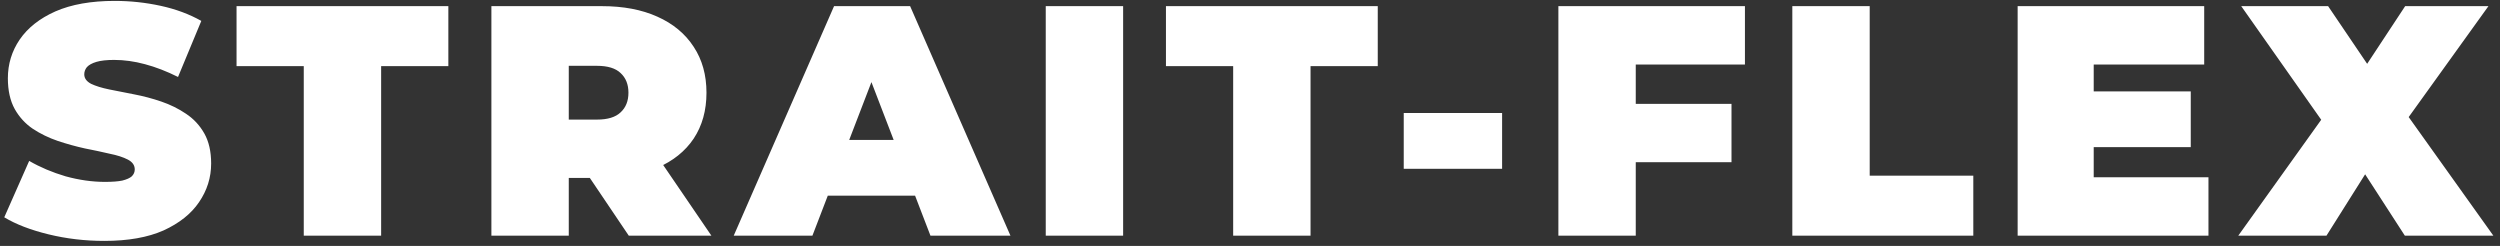 <?xml version="1.0" encoding="UTF-8"?> <svg xmlns="http://www.w3.org/2000/svg" width="244" height="24" viewBox="0 0 244 24" fill="none"><rect x="0" y="0" width="244" height="24" fill="#333333" stroke="none"/><path d="M10.176 23.512C8.299 23.512 6.485 23.299 4.736 22.872C2.987 22.445 1.547 21.891 0.416 21.208L2.848 15.704C3.915 16.323 5.099 16.824 6.4 17.208C7.723 17.571 9.003 17.752 10.24 17.752C10.965 17.752 11.531 17.709 11.936 17.624C12.363 17.517 12.672 17.379 12.864 17.208C13.056 17.016 13.152 16.792 13.152 16.536C13.152 16.131 12.928 15.811 12.48 15.576C12.032 15.341 11.435 15.149 10.688 15C9.963 14.829 9.163 14.659 8.288 14.488C7.413 14.296 6.528 14.051 5.632 13.752C4.757 13.453 3.947 13.059 3.2 12.568C2.475 12.077 1.888 11.437 1.44 10.648C0.992 9.837 0.768 8.835 0.768 7.64C0.768 6.253 1.152 4.995 1.92 3.864C2.709 2.712 3.872 1.795 5.408 1.112C6.965 0.429 8.896 0.088 11.2 0.088C12.715 0.088 14.208 0.248 15.68 0.568C17.152 0.888 18.475 1.379 19.648 2.04L17.376 7.512C16.267 6.957 15.189 6.541 14.144 6.264C13.12 5.987 12.117 5.848 11.136 5.848C10.411 5.848 9.835 5.912 9.408 6.04C8.981 6.168 8.672 6.339 8.48 6.552C8.309 6.765 8.224 7 8.224 7.256C8.224 7.64 8.448 7.949 8.896 8.184C9.344 8.397 9.931 8.579 10.656 8.728C11.403 8.877 12.213 9.037 13.088 9.208C13.984 9.379 14.869 9.613 15.744 9.912C16.619 10.211 17.419 10.605 18.144 11.096C18.891 11.587 19.488 12.227 19.936 13.016C20.384 13.805 20.608 14.787 20.608 15.96C20.608 17.325 20.213 18.584 19.424 19.736C18.656 20.867 17.504 21.784 15.968 22.488C14.432 23.171 12.501 23.512 10.176 23.512ZM29.647 23V6.456H23.087V0.6H43.759V6.456H37.199V23H29.647ZM47.96 23V0.6H58.744C60.835 0.6 62.638 0.941 64.152 1.624C65.688 2.307 66.872 3.288 67.704 4.568C68.536 5.827 68.952 7.32 68.952 9.048C68.952 10.776 68.536 12.269 67.704 13.528C66.872 14.765 65.688 15.715 64.152 16.376C62.638 17.037 60.835 17.368 58.744 17.368H52.152L55.512 14.264V23H47.96ZM61.368 23L55.864 14.84H63.864L69.432 23H61.368ZM55.512 15.096L52.152 11.672H58.264C59.31 11.672 60.078 11.437 60.568 10.968C61.08 10.499 61.336 9.859 61.336 9.048C61.336 8.237 61.08 7.597 60.568 7.128C60.078 6.659 59.31 6.424 58.264 6.424H52.152L55.512 3V15.096ZM71.612 23L81.404 0.6H88.828L98.62 23H90.812L83.58 4.184H86.524L79.292 23H71.612ZM77.436 19.096L79.356 13.656H89.66L91.58 19.096H77.436ZM102.065 23V0.6H109.617V23H102.065ZM120.357 23V6.456H113.797V0.6H134.469V6.456H127.909V23H120.357ZM137.005 16.472V11.032H146.605V16.472H137.005ZM159.138 10.136H168.994V15.832H159.138V10.136ZM159.65 23H152.098V0.6H170.306V6.296H159.65V23ZM174.931 23V0.6H182.483V17.144H192.595V23H174.931ZM203.834 8.92H213.818V14.36H203.834V8.92ZM204.346 17.304H215.546V23H196.922V0.6H215.13V6.296H204.346V17.304ZM218.456 23L228.44 9.048L228.408 14.328L218.744 0.6H227.224L232.856 8.92L229.24 8.952L234.744 0.6H242.872L233.208 14.04V8.792L243.352 23H234.712L229.08 14.296L232.568 14.264L227.064 23H218.456Z" fill="white"></path></svg> 